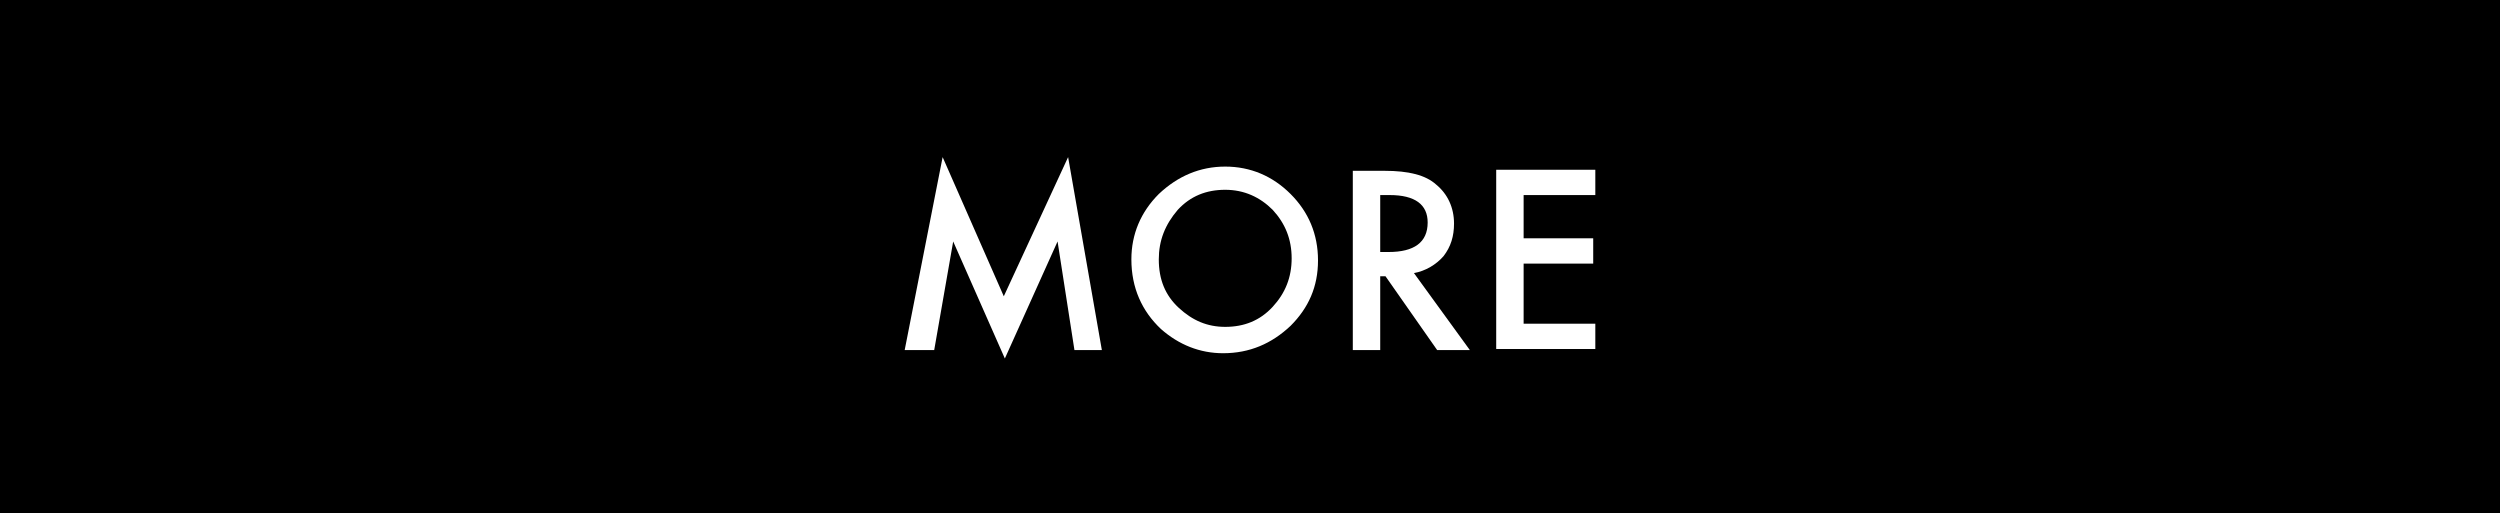 <?xml version="1.0" encoding="utf-8"?>
<!-- Generator: Adobe Illustrator 25.2.1, SVG Export Plug-In . SVG Version: 6.00 Build 0)  -->
<svg version="1.1" id="レイヤー_1" xmlns="http://www.w3.org/2000/svg" xmlns:xlink="http://www.w3.org/1999/xlink" x="0px"
	 y="0px" viewBox="0 0 237.1 48.7" style="enable-background:new 0 0 237.1 48.7;" xml:space="preserve">
<rect x="0" y="0" width="237.1" height="48.7" fill="#808080" stroke="none"/>
<style type="text/css">
	.st0{fill:none;}
	.st1{fill:#FFFFFF;}
</style>
<rect x="-123.4" y="-217.6" class="st0" width="483.9" height="483.9"/>
<g>
	<rect width="237.1" height="48.7"/>
	<g>
		<path class="st1" d="M85.8,33.2l3.6-18.3l5.8,13.2l6.1-13.2l3.2,18.3h-2.6l-1.6-10.3l-5,11.1l-4.9-11.1l-1.8,10.3H85.8z"/>
		<path class="st1" d="M107.3,24.6c0-2.4,0.9-4.5,2.6-6.2c1.8-1.7,3.9-2.6,6.3-2.6c2.4,0,4.5,0.9,6.2,2.6c1.7,1.7,2.6,3.8,2.6,6.3
			c0,2.5-0.9,4.5-2.6,6.2c-1.8,1.7-3.9,2.6-6.4,2.6c-2.2,0-4.2-0.8-5.9-2.3C108.3,29.5,107.3,27.3,107.3,24.6z M109.9,24.6
			c0,1.9,0.6,3.4,1.9,4.6c1.3,1.2,2.7,1.8,4.4,1.8c1.8,0,3.3-0.6,4.5-1.9c1.2-1.3,1.8-2.8,1.8-4.6c0-1.8-0.6-3.3-1.8-4.6
			c-1.2-1.2-2.7-1.9-4.5-1.9c-1.8,0-3.3,0.6-4.5,1.9C110.5,21.3,109.9,22.8,109.9,24.6z"/>
		<path class="st1" d="M134.1,25.9l5.3,7.3h-3.1l-4.9-7h-0.5v7h-2.6v-17h3c2.3,0,3.9,0.4,4.9,1.3c1.1,0.9,1.7,2.2,1.7,3.7
			c0,1.2-0.3,2.2-1,3.1C136.2,25.1,135.2,25.7,134.1,25.9z M130.9,23.9h0.8c2.4,0,3.7-0.9,3.7-2.8c0-1.7-1.2-2.6-3.6-2.6h-0.9V23.9z
			"/>
		<path class="st1" d="M151.3,18.5h-6.8v4.1h6.6V25h-6.6v5.7h6.8v2.4h-9.4v-17h9.4V18.5z"/>
	</g>
</g>
</svg>
